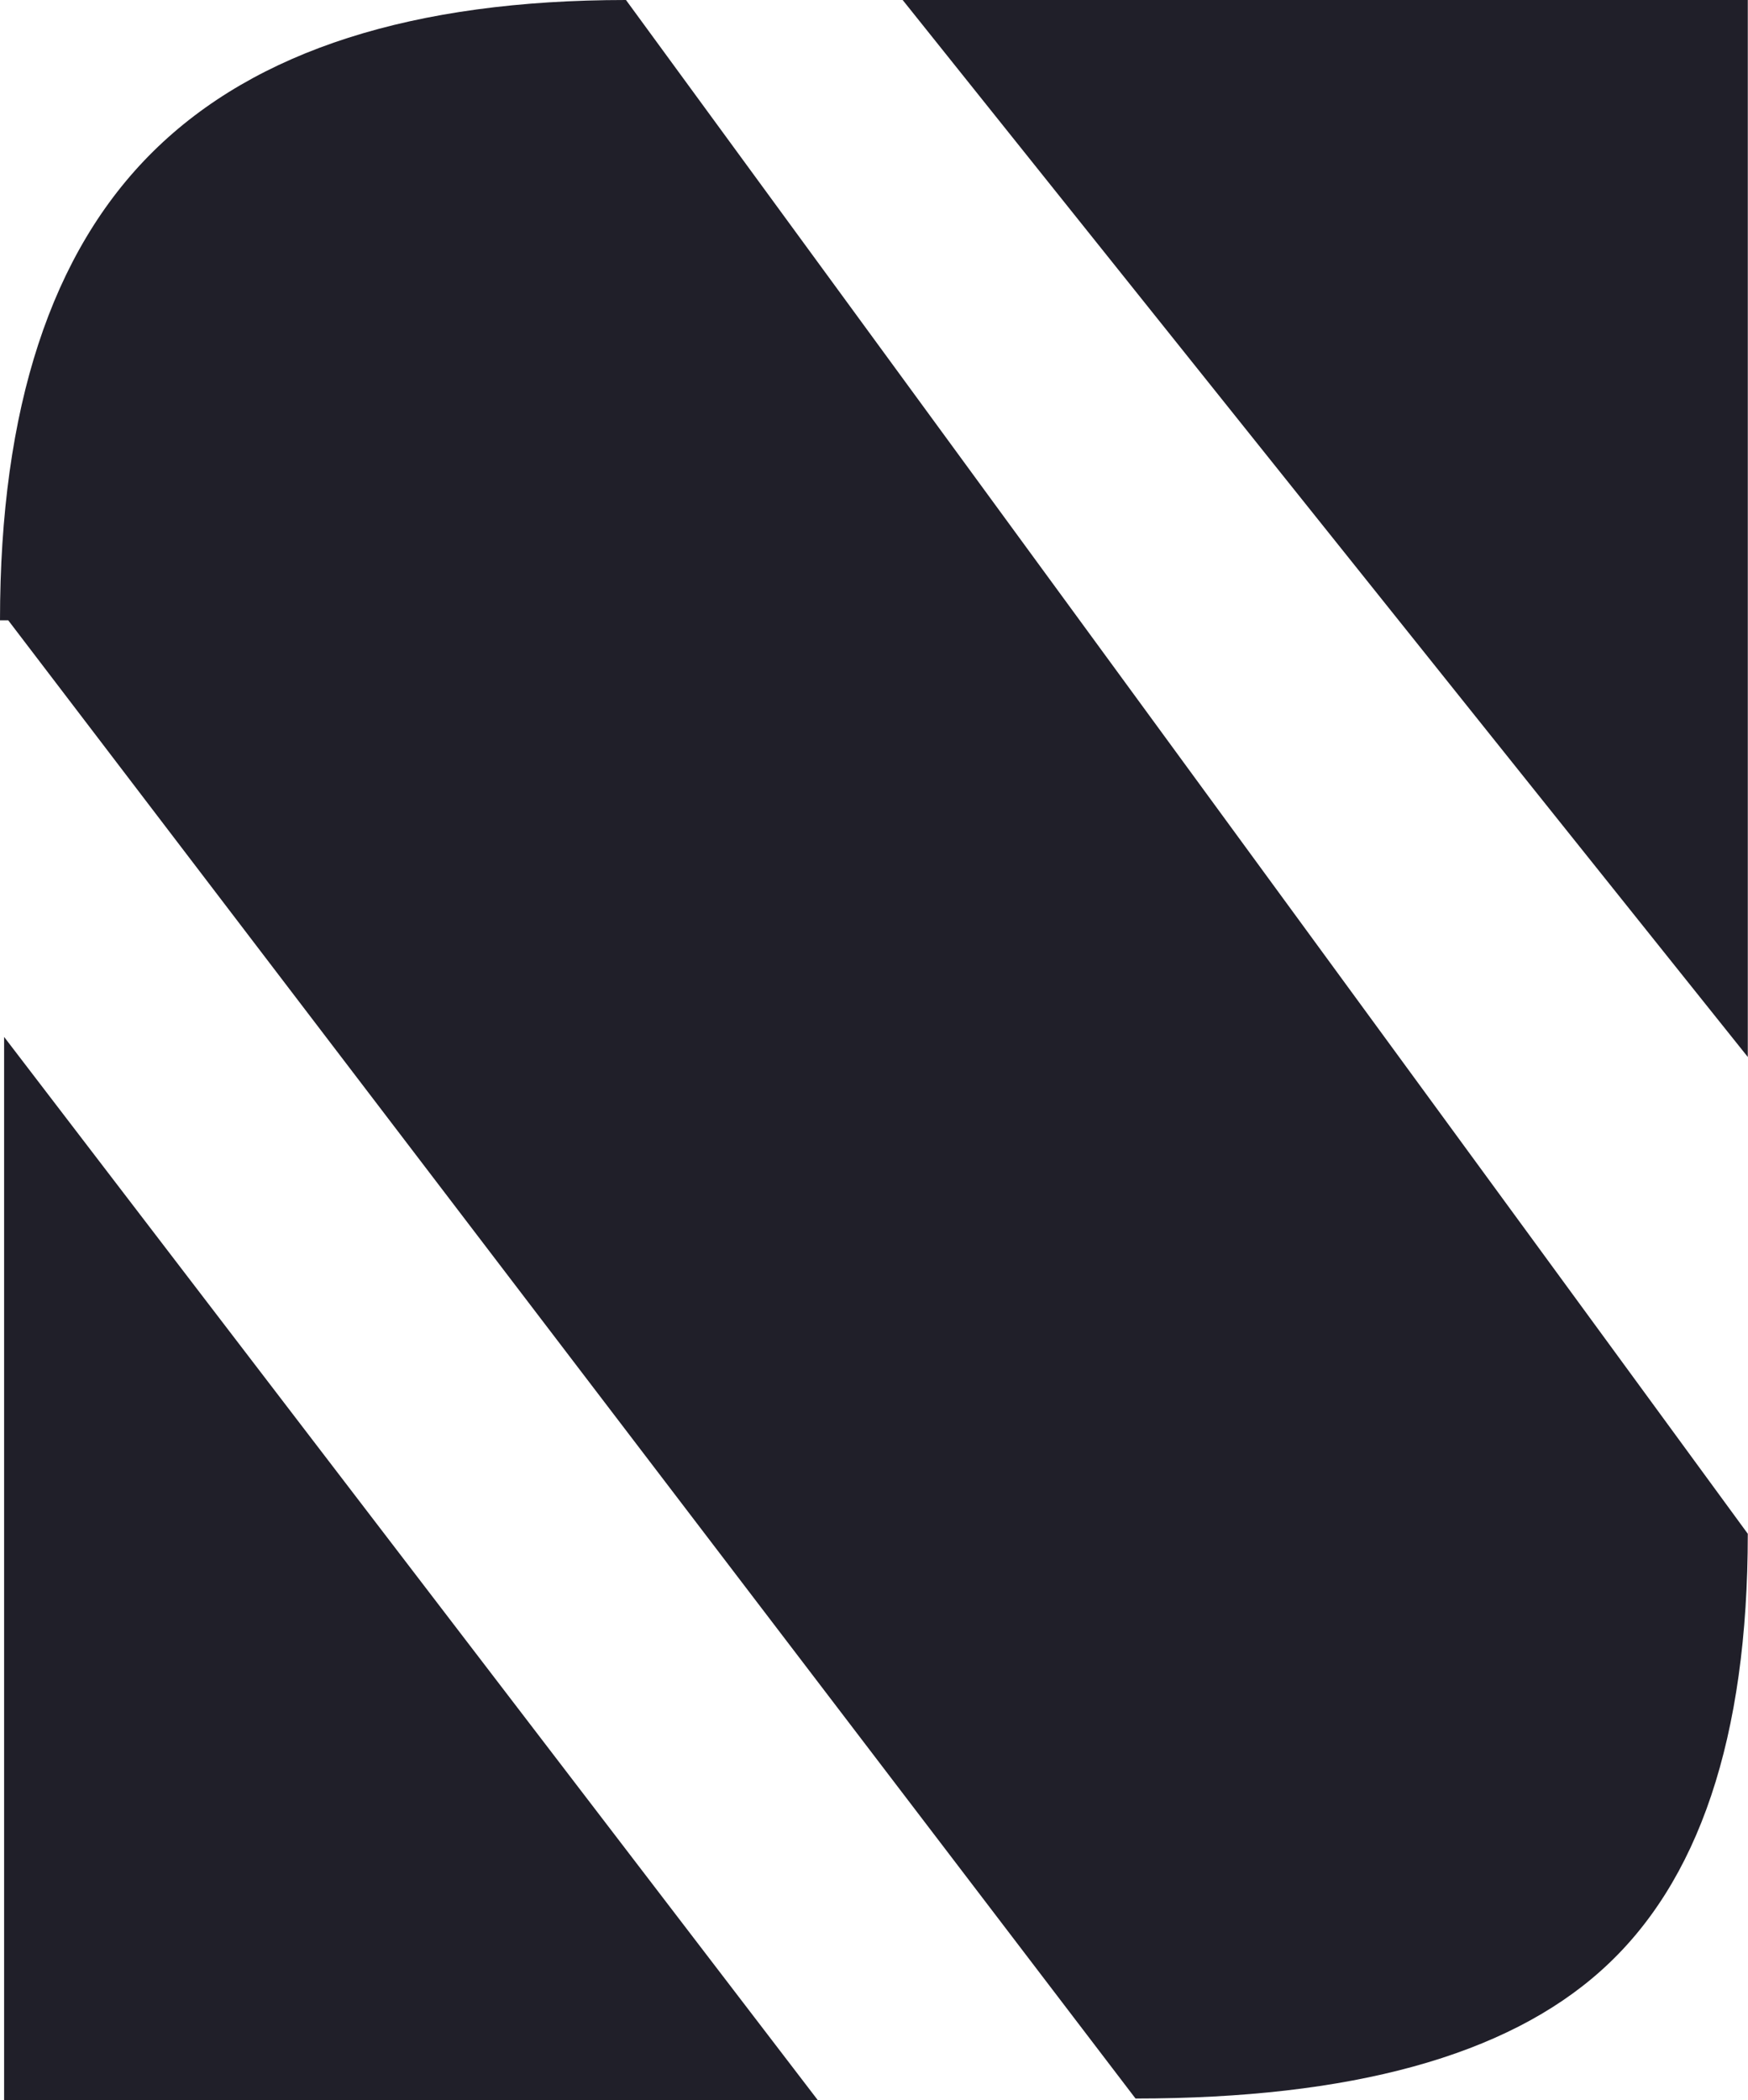<svg width="478" height="574" viewBox="0 0 478 574" fill="none" xmlns="http://www.w3.org/2000/svg">
<path d="M246.837 0H477.943V288.898L246.837 0ZM2.247 169.543H0C0 111.623 13.984 68.886 41.951 41.331C69.919 13.777 112.993 0 171.176 0L477.943 419.218C477.943 474.889 464.584 514.674 437.865 538.573C411.895 561.91 369.444 573.578 310.513 573.578L2.247 169.543ZM1.123 283.415L223.614 574H1.123V283.415Z" fill="#201F29"/>
</svg>
